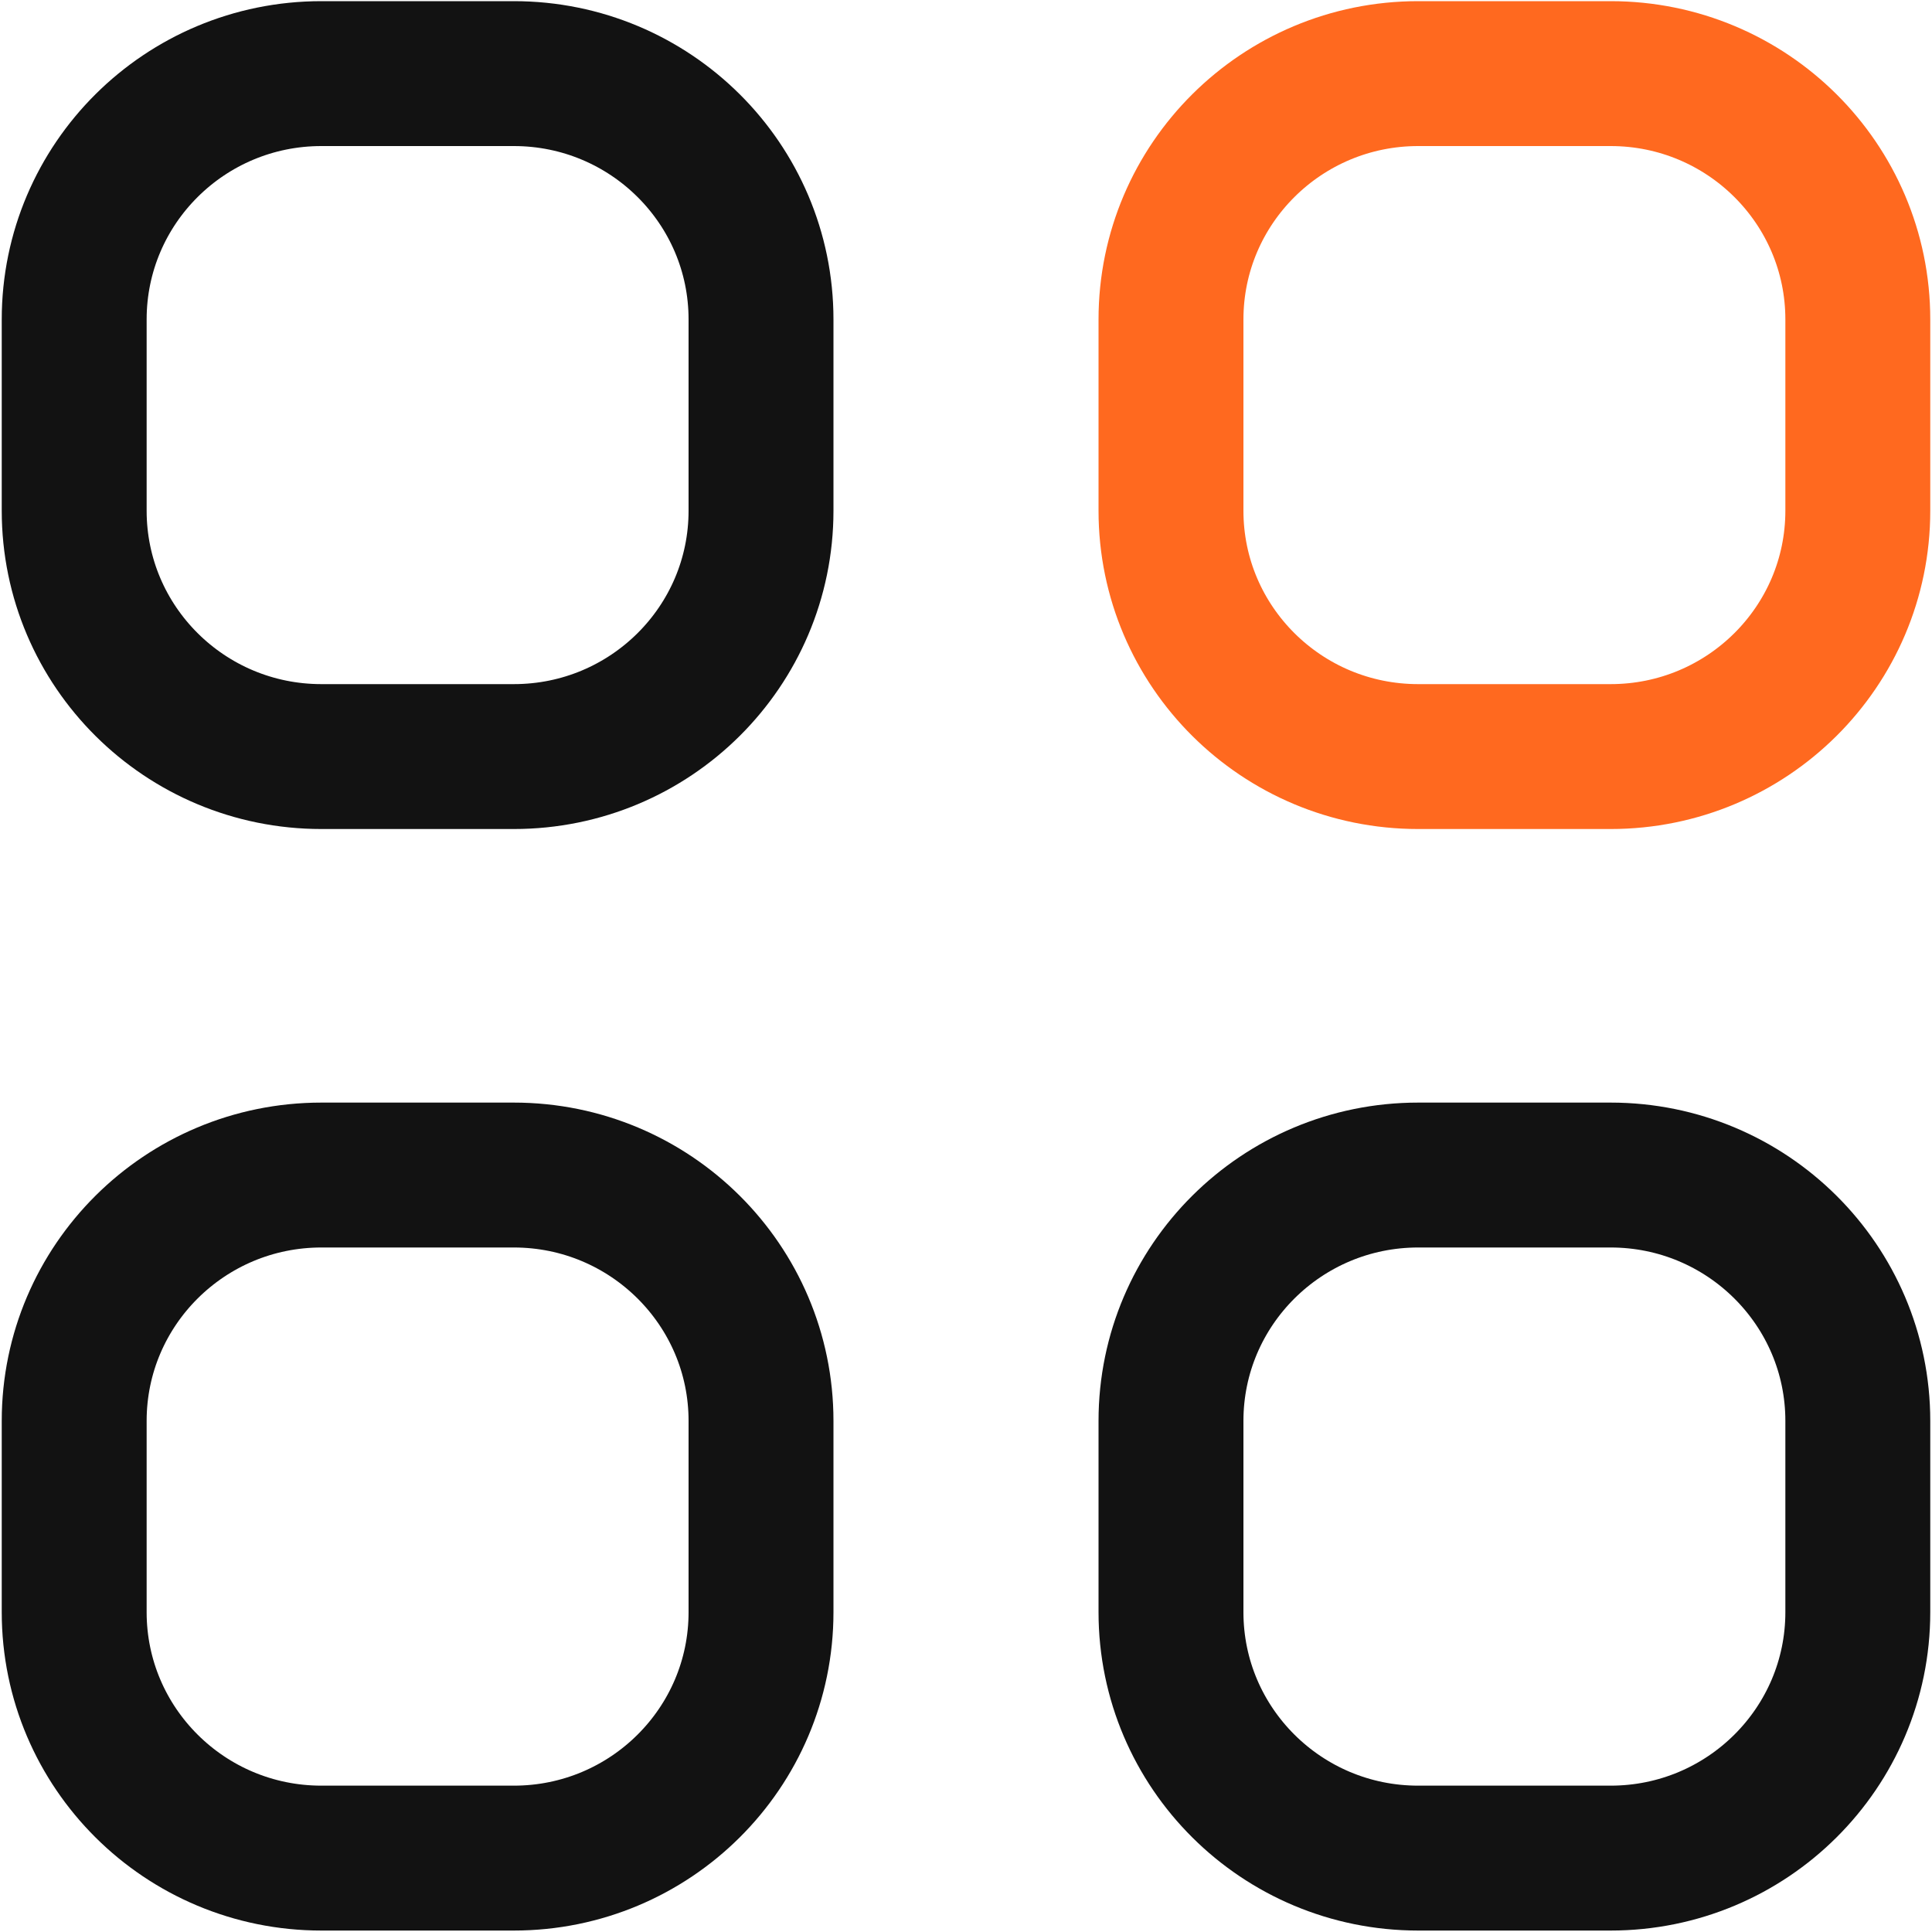 <svg width="20" height="20" viewBox="0 0 20 20" fill="none" xmlns="http://www.w3.org/2000/svg">
<g clip-path="url(#clip0_1641_16524)">
<path d="M5.319 0.762H3.327C1.914 0.762 0.768 1.901 0.768 3.307V5.287C0.768 6.693 1.914 7.832 3.327 7.832H5.319C6.732 7.832 7.878 6.693 7.878 5.287V3.307C7.878 1.901 6.732 0.762 5.319 0.762Z" stroke="#121212" stroke-width="1.5" stroke-linecap="round" stroke-linejoin="round"/>
<path d="M16.673 0.762H14.681C13.268 0.762 12.122 1.901 12.122 3.307V5.287C12.122 6.693 13.268 7.832 14.681 7.832H16.673C18.086 7.832 19.232 6.693 19.232 5.287V3.307C19.232 1.901 18.086 0.762 16.673 0.762Z" stroke="#FF691F" stroke-width="1.5" stroke-linecap="round" stroke-linejoin="round"/>
<path d="M5.319 12.164H3.327C1.914 12.164 0.768 13.304 0.768 14.709V16.689C0.768 18.095 1.914 19.235 3.327 19.235H5.319C6.732 19.235 7.878 18.095 7.878 16.689V14.709C7.878 13.304 6.732 12.164 5.319 12.164Z" stroke="#121212" stroke-width="1.5" stroke-linecap="round" stroke-linejoin="round"/>
<path d="M16.673 12.164H14.681C13.268 12.164 12.122 13.304 12.122 14.709V16.689C12.122 18.095 13.268 19.235 14.681 19.235H16.673C18.086 19.235 19.232 18.095 19.232 16.689V14.709C19.232 13.304 18.086 12.164 16.673 12.164Z" stroke="#121212" stroke-width="1.5" stroke-linecap="round" stroke-linejoin="round"/>
</g>
<defs>
<clipPath id="clip0_1641_16524">
<rect width="20" height="20" fill="white"/>
</clipPath>
</defs>
</svg>
